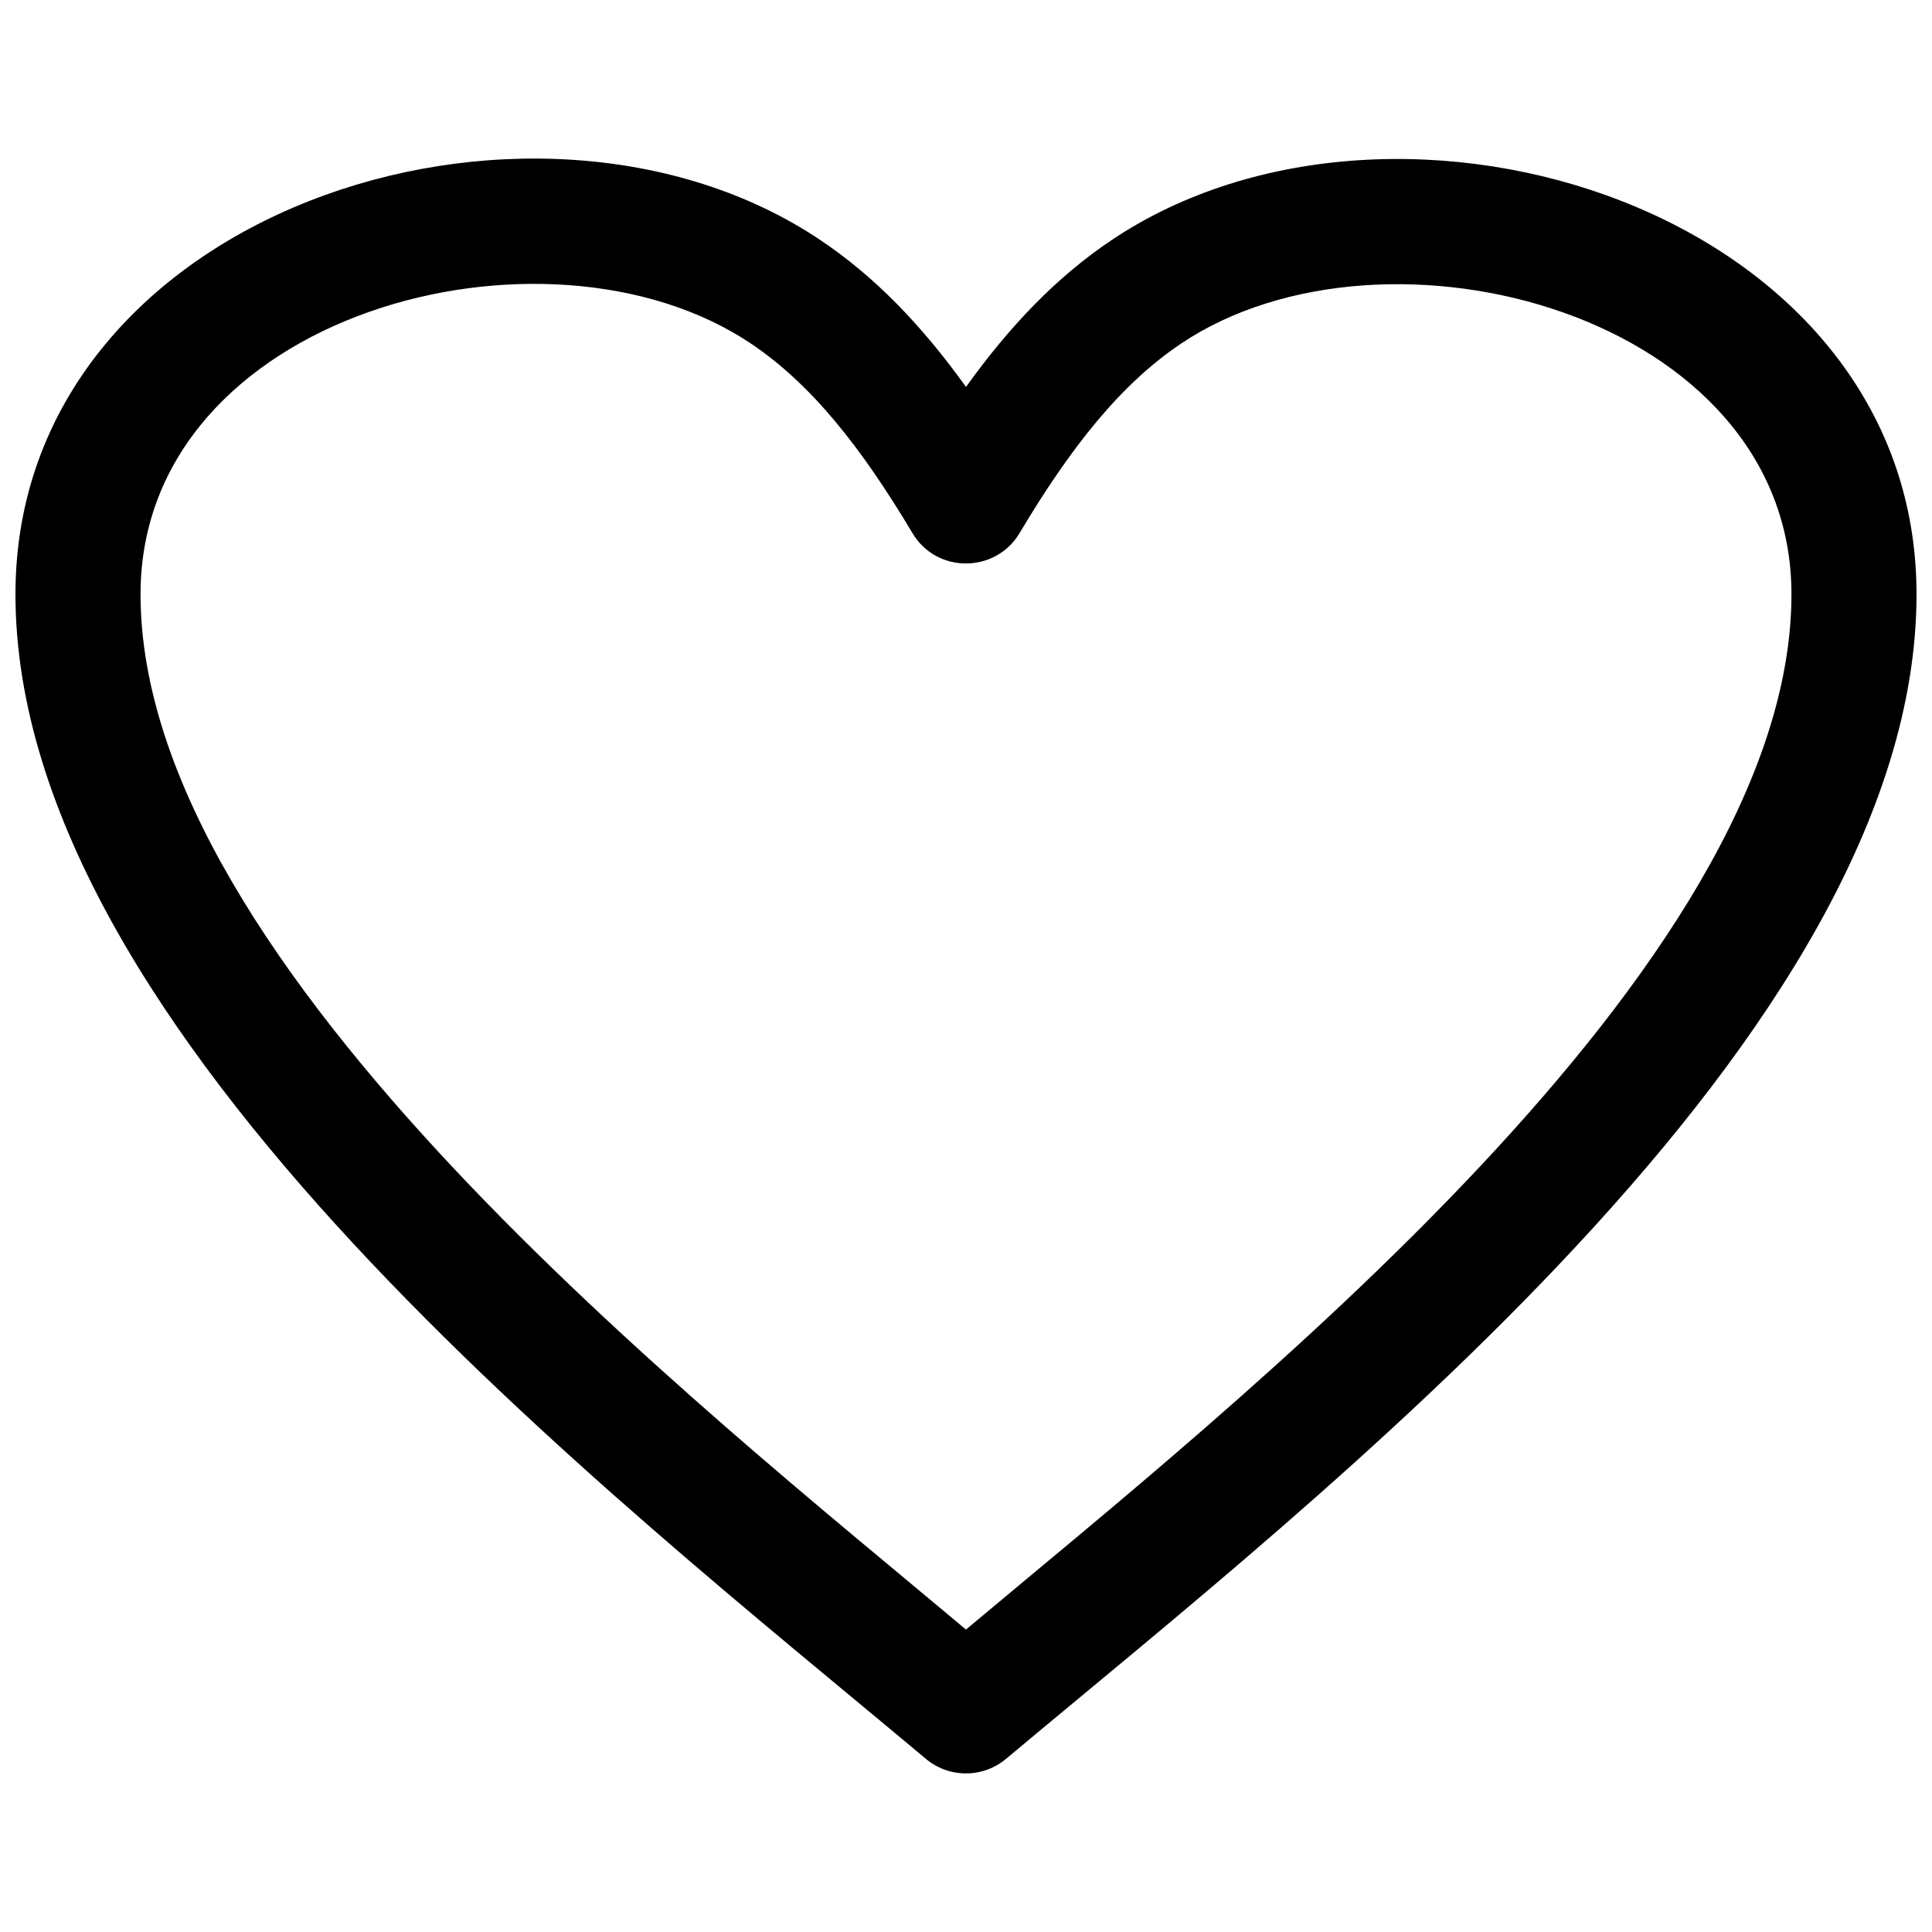 <?xml version="1.0" encoding="UTF-8"?>
<!-- Uploaded to: SVG Repo, www.svgrepo.com, Generator: SVG Repo Mixer Tools -->
<svg width="800px" height="800px" version="1.1" viewBox="144 144 512 512" xmlns="http://www.w3.org/2000/svg">
 <defs>
  <clipPath id="a">
   <path d="m148.09 186h503.81v428h-503.81z"/>
  </clipPath>
 </defs>
 <g clip-path="url(#a)">
  <path d="m400 246.54c11.613-16.168 23.98-29.121 38.609-38.93 75.996-50.973 213.29-7.863 213.29 93.867 0 116.93-158.42 239.18-241.29 308.64-6.316 5.281-15.418 5.051-21.441-0.172-82.824-69.434-241.07-191.59-241.07-308.47 0-101.56 136.83-145.16 213.29-93.867 14.629 9.809 27.004 22.762 38.609 38.93zm57-11.488c-16.02 10.746-29.25 27.508-42.727 50.094-6.238 10.711-21.941 11.043-28.449 0.152-13.508-22.656-26.758-39.473-42.82-50.246-54.461-36.555-161.76-7.875-161.76 66.426 0 98.898 148.24 215.19 218.75 274.37 70.516-59.172 218.76-175.46 218.76-274.37 0-74.207-107.51-102.82-161.76-66.426z"/>
 </g>
</svg>